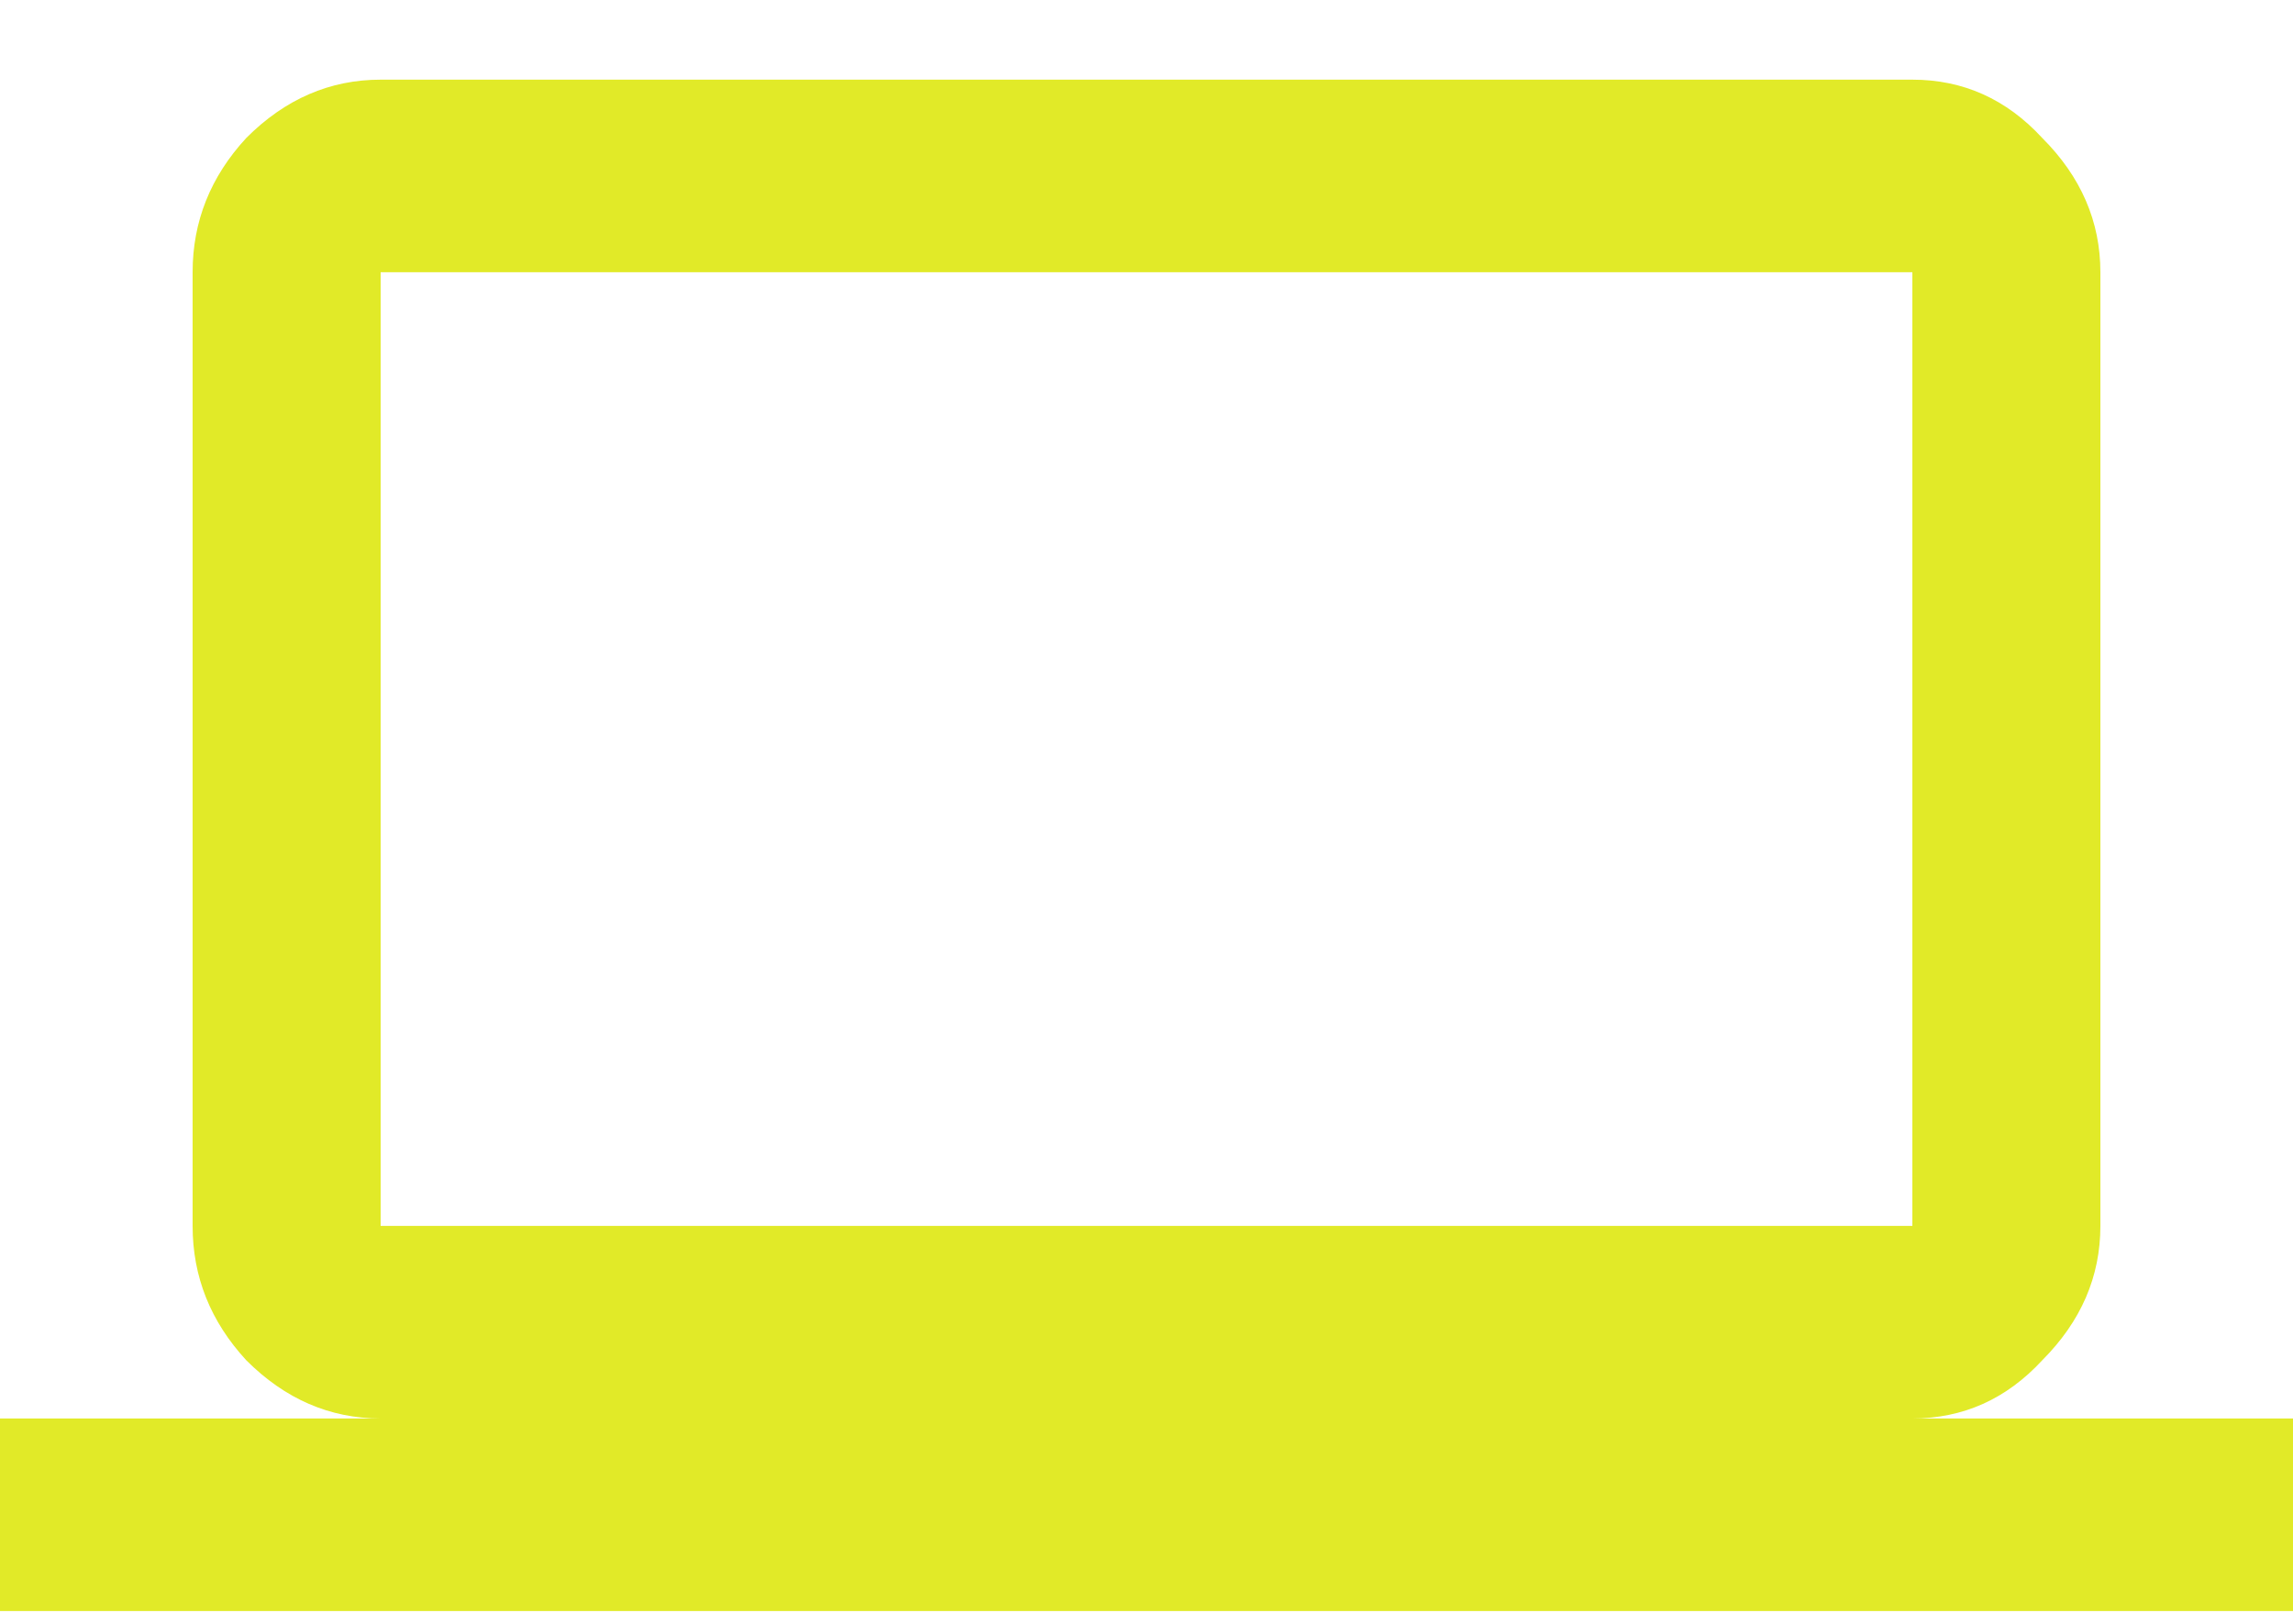 <svg width="24" height="17" viewBox="0 0 24 17" fill="none" xmlns="http://www.w3.org/2000/svg">
<path d="M3.984 2.85V12.834H20.016V2.85H3.984ZM20.016 14.85H24V16.866H0V14.85H3.984C3.453 14.85 2.984 14.647 2.578 14.241C2.203 13.834 2.016 13.366 2.016 12.834V2.85C2.016 2.319 2.203 1.85 2.578 1.444C2.984 1.037 3.453 0.834 3.984 0.834H20.016C20.547 0.834 21 1.037 21.375 1.444C21.781 1.85 21.984 2.319 21.984 2.85V12.834C21.984 13.366 21.781 13.834 21.375 14.241C21 14.647 20.547 14.85 20.016 14.85Z" fill="#E1EA28"/>
</svg>
